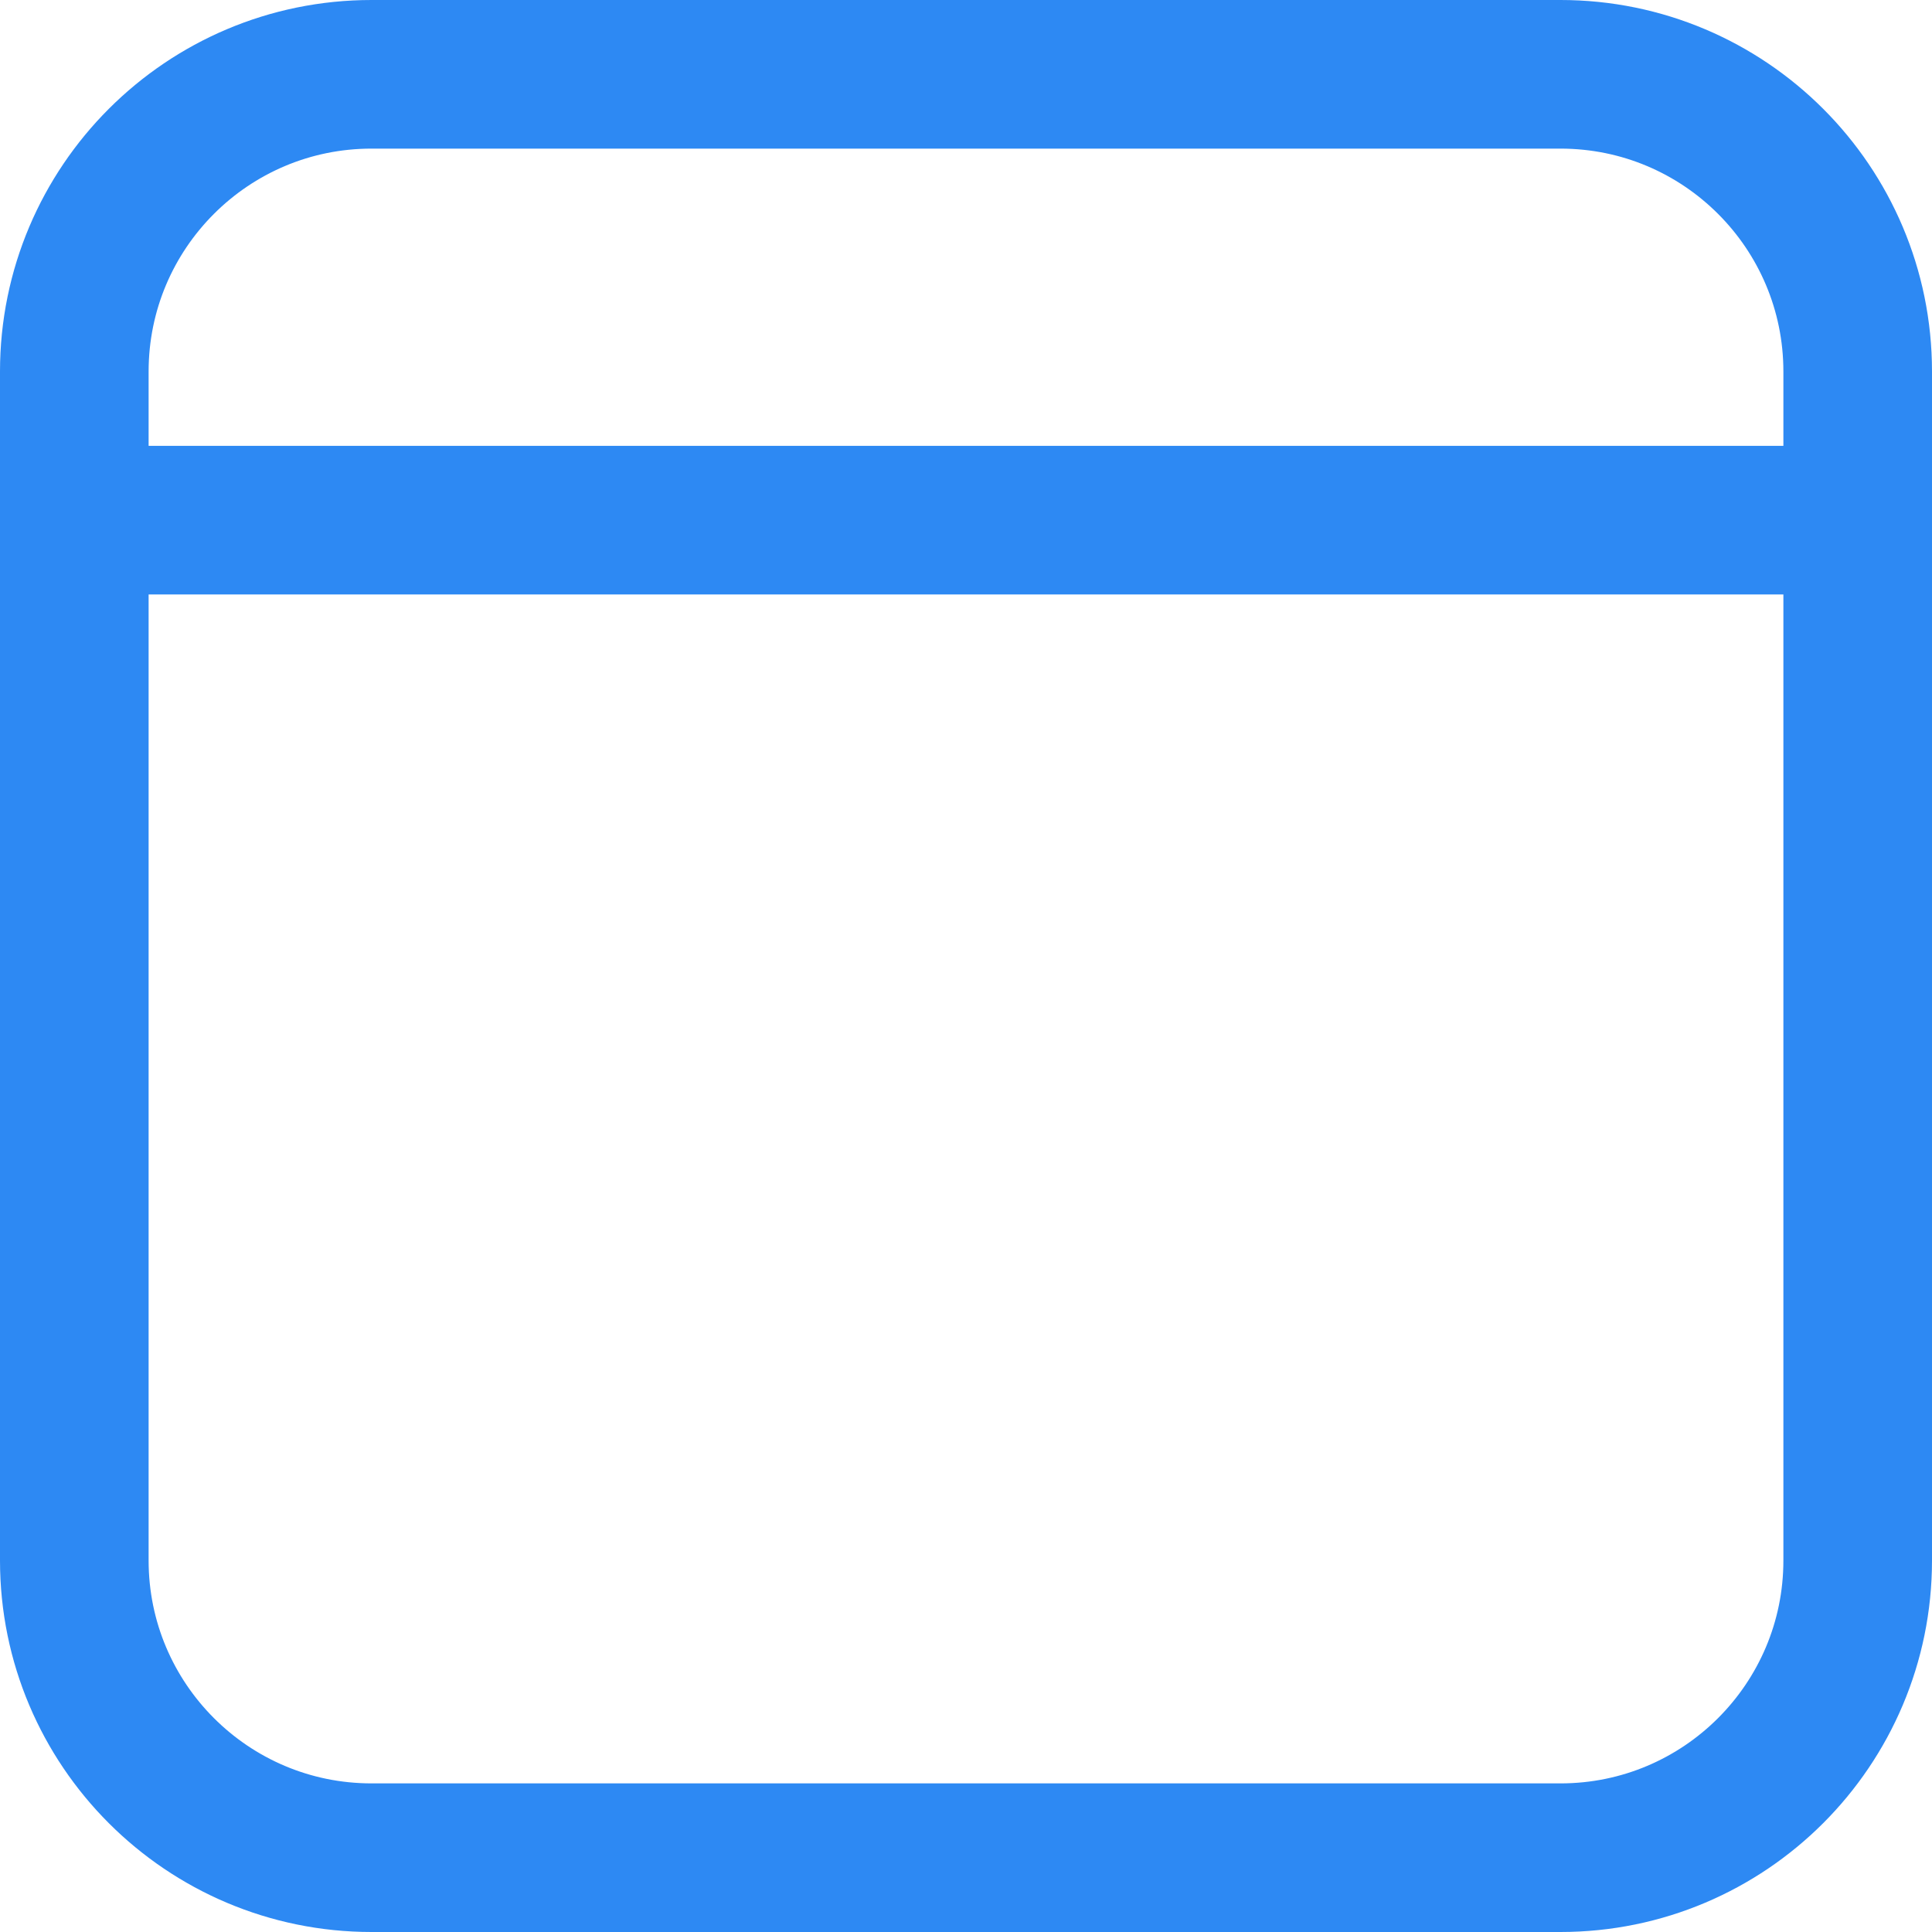 <svg width="26" height="26" viewBox="0 0 26 26" fill="none" xmlns="http://www.w3.org/2000/svg">
<path d="M21 1H5C2.791 1 1 2.791 1 5V21C1 23.209 2.791 25 5 25H21C23.209 25 25 23.209 25 21V5C25 2.791 23.209 1 21 1Z" stroke="#2D89F3" stroke-width="2"/>
<path d="M1 7H25" stroke="#2D89F3" stroke-width="2"/>
</svg>
